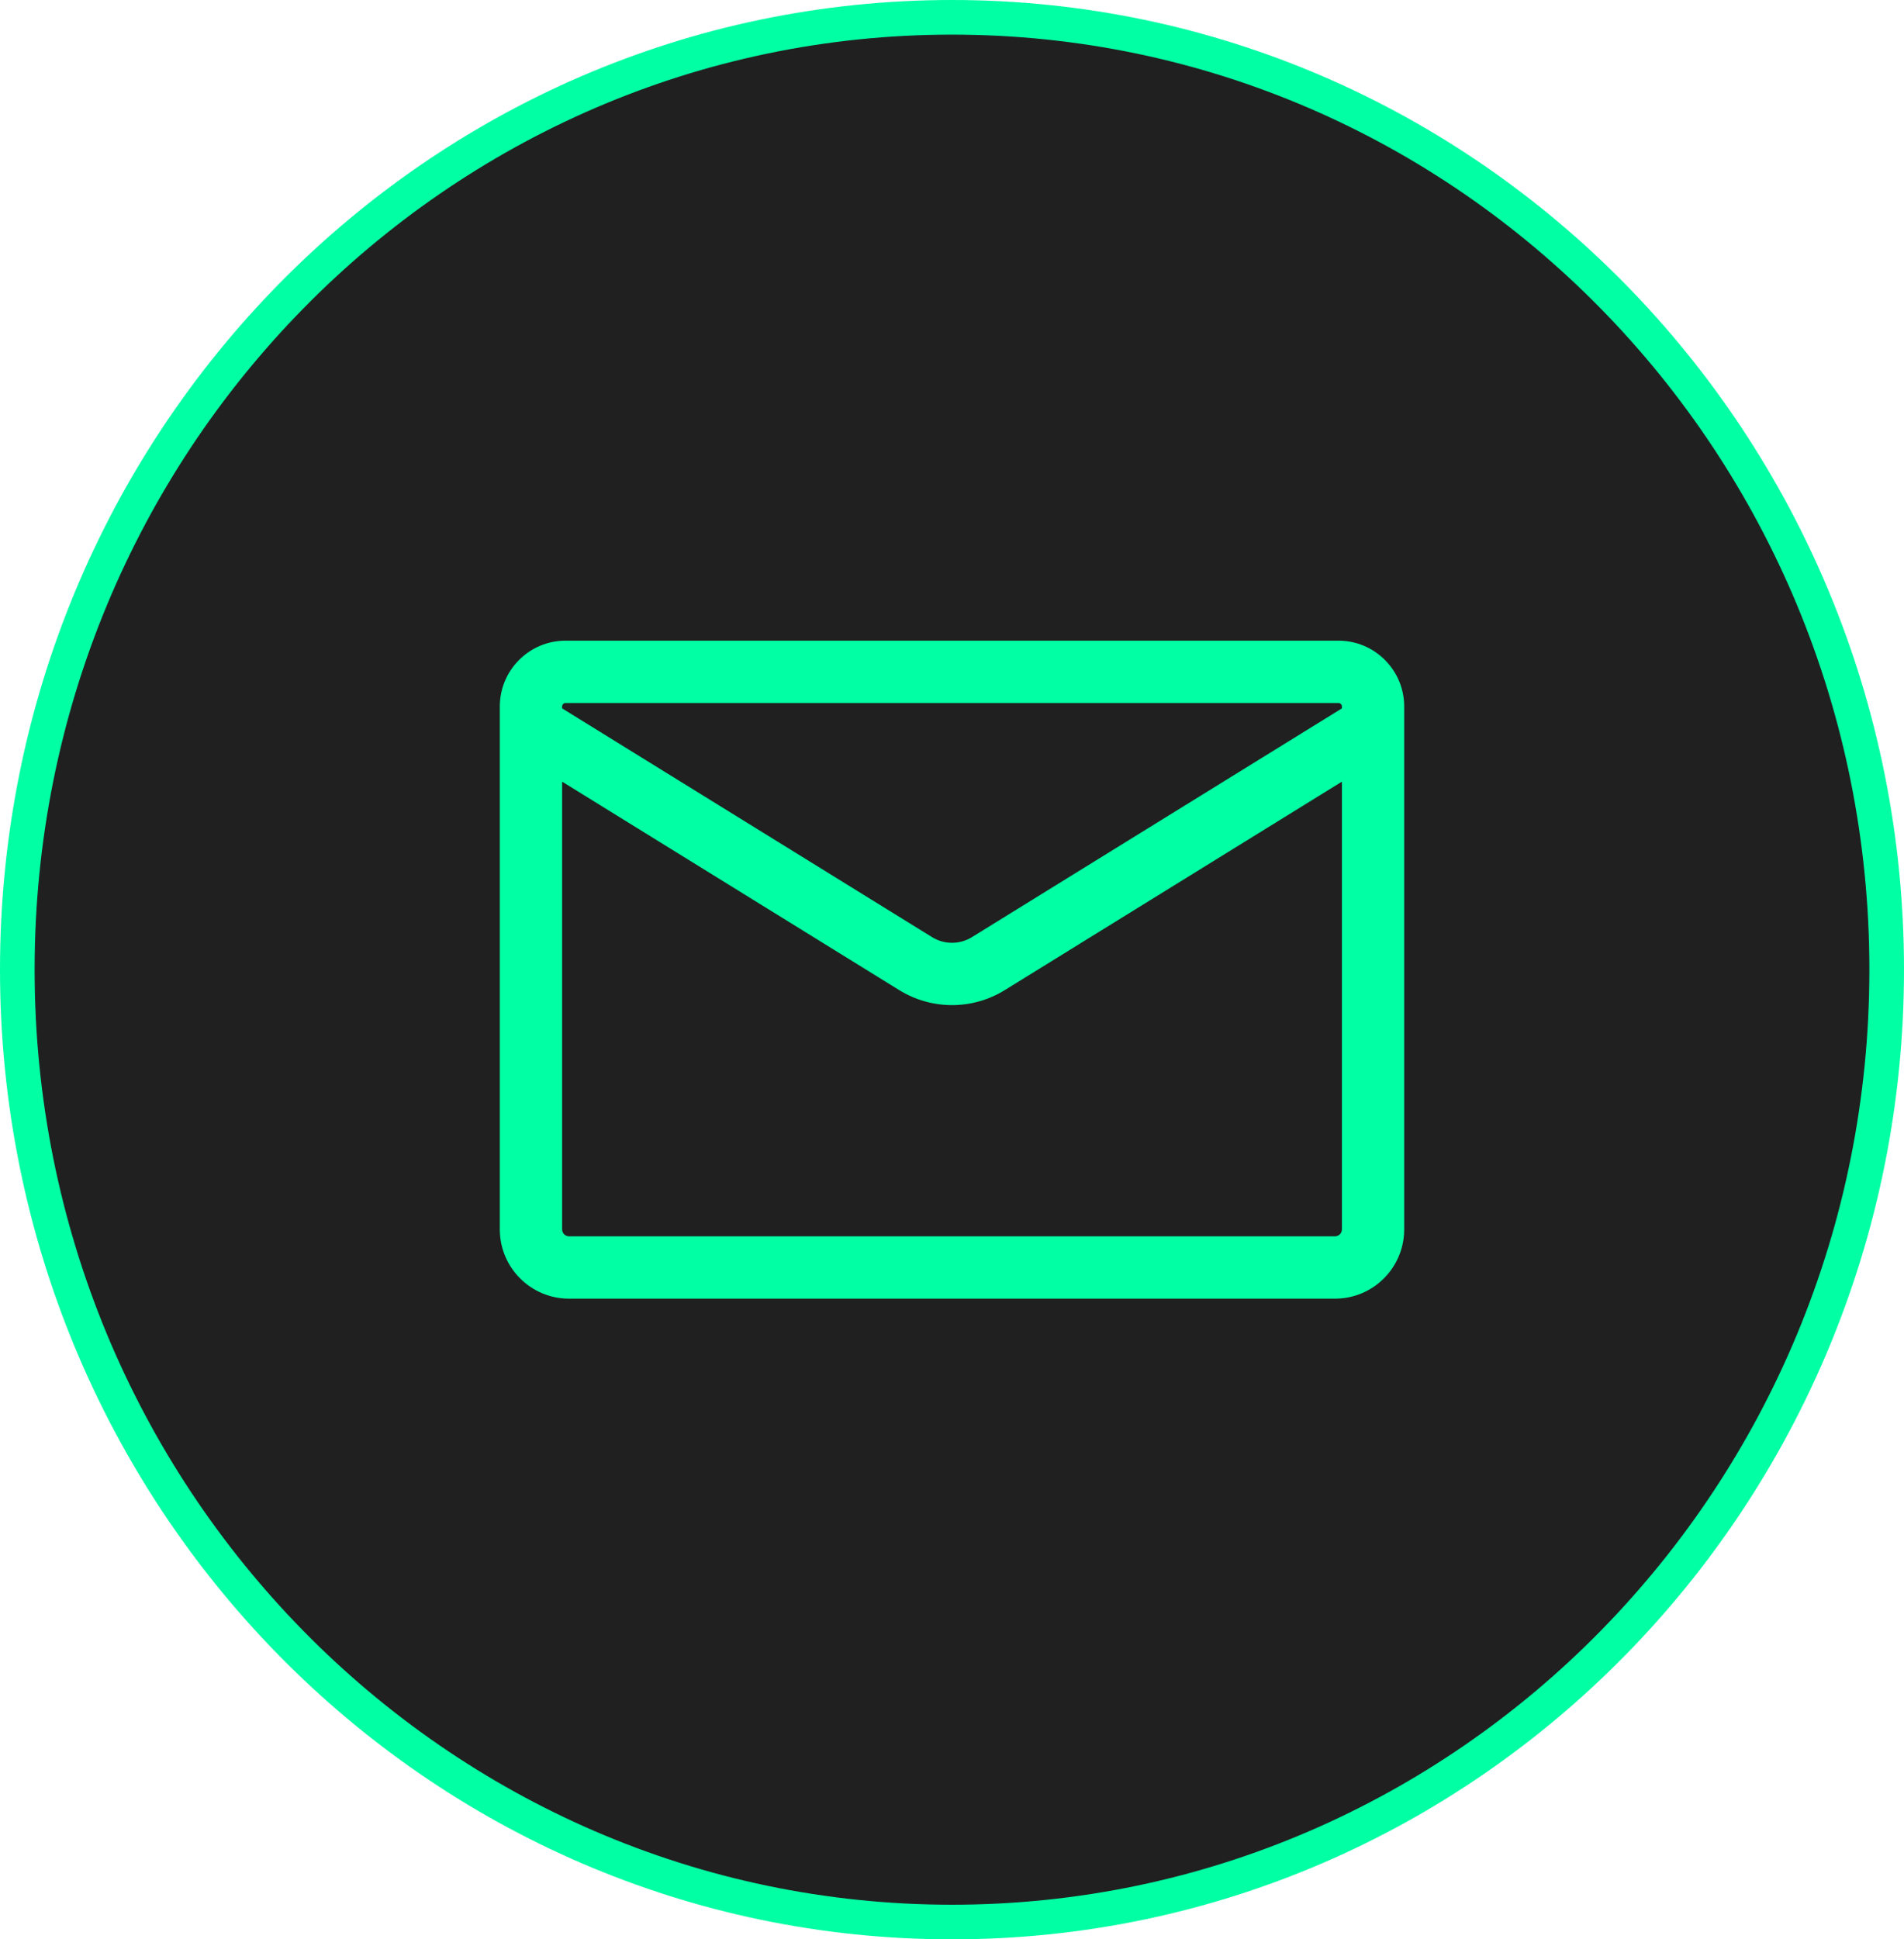 <?xml version="1.0" encoding="UTF-8"?> <svg xmlns="http://www.w3.org/2000/svg" width="55" height="56" viewBox="0 0 55 56" fill="none"> <path d="M54.5 28C54.5 43.196 42.403 55.5 27.5 55.5C12.597 55.5 0.5 43.196 0.5 28C0.5 12.804 12.597 0.5 27.5 0.5C42.403 0.5 54.5 12.804 54.5 28Z" fill="#202020" stroke="#01FFA4"></path> <path fill-rule="evenodd" clip-rule="evenodd" d="M38.763 22.571L29.025 28.59C28.09 29.168 26.91 29.168 25.975 28.59L16.238 22.571V35.5C16.238 35.611 16.327 35.7 16.438 35.7H38.562C38.673 35.7 38.763 35.611 38.763 35.5V22.571ZM38.763 20.455L28.078 27.059C27.724 27.279 27.276 27.279 26.922 27.059L16.238 20.455V20.4C16.238 20.345 16.282 20.3 16.337 20.3H38.663C38.718 20.3 38.763 20.345 38.763 20.4V20.455ZM40.562 20.4V35.5C40.562 36.605 39.667 37.5 38.562 37.5H16.438C15.333 37.5 14.438 36.605 14.438 35.5V20.4C14.438 19.351 15.288 18.5 16.337 18.5H38.663C39.712 18.5 40.562 19.351 40.562 20.4Z" fill="#01FFA4"></path> </svg> 